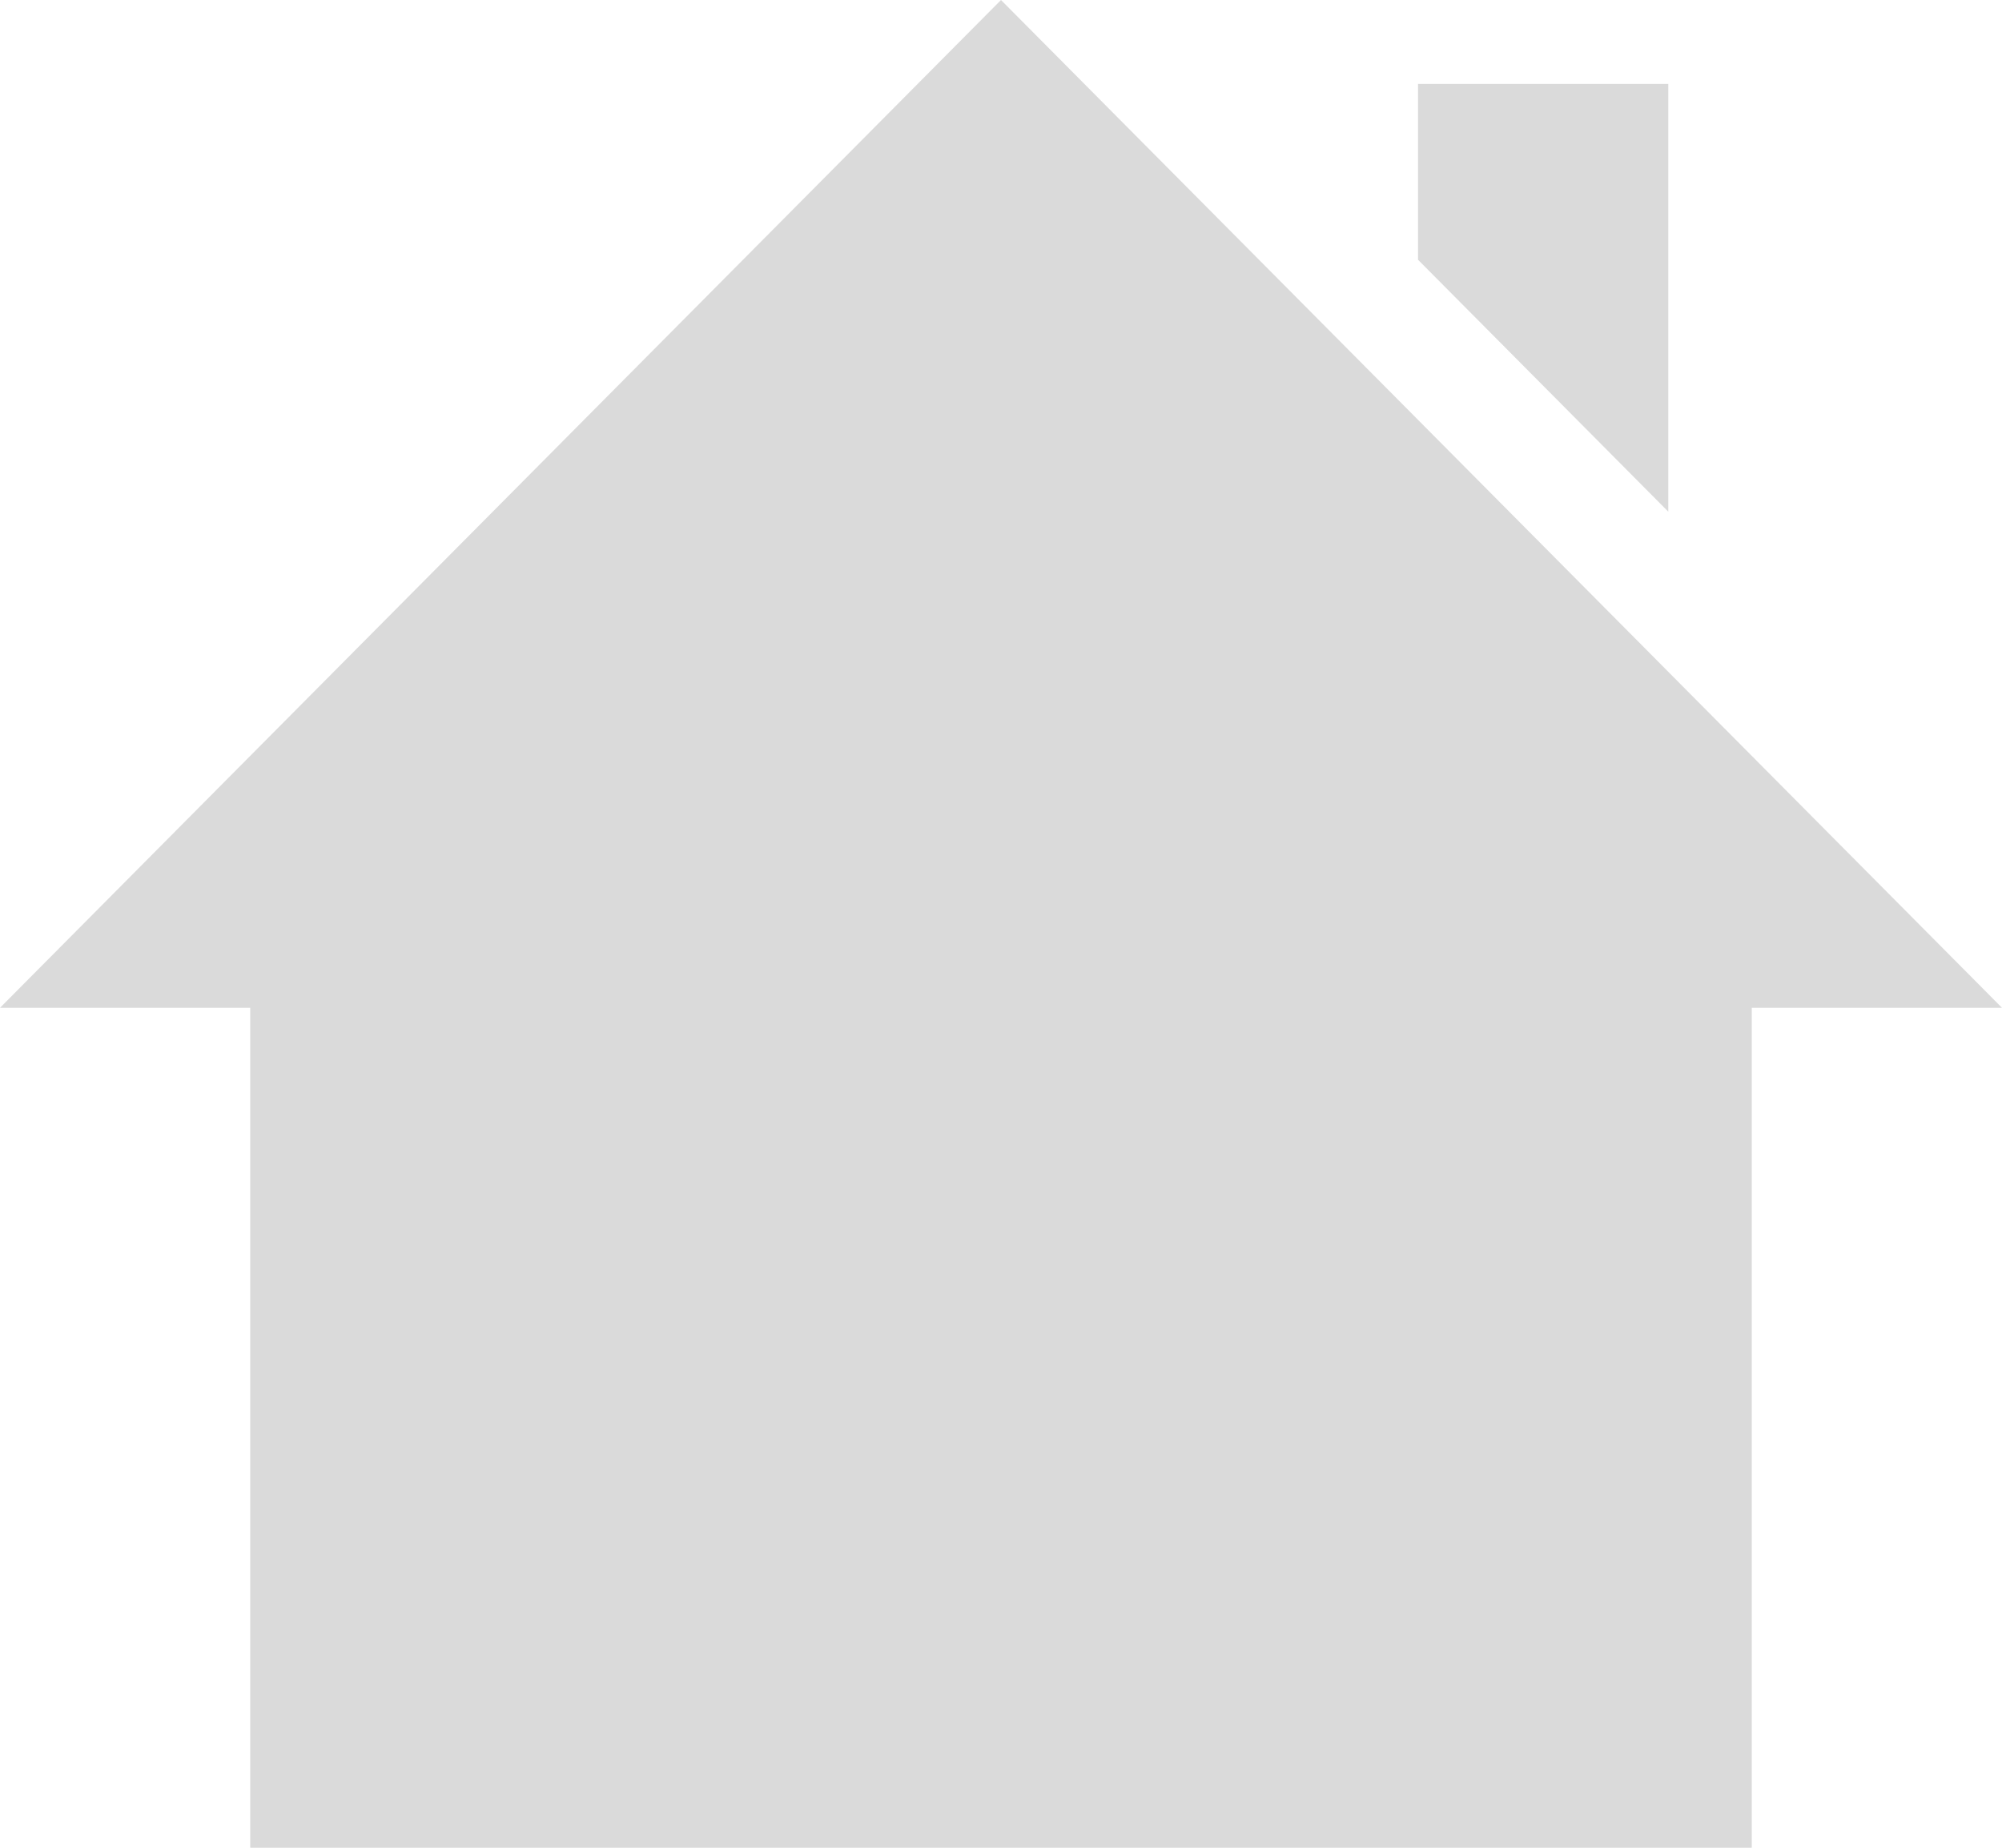<?xml version="1.0" encoding="UTF-8"?>
<svg width="13px" height="12px" viewBox="0 0 13 12" version="1.1" xmlns="http://www.w3.org/2000/svg" xmlns:xlink="http://www.w3.org/1999/xlink">
    <!-- Generator: Sketch 46.2 (44496) - http://www.bohemiancoding.com/sketch -->
    <title>Shape</title>
    <desc>Created with Sketch.</desc>
    <defs></defs>
    <g stroke="none" stroke-width="1" fill="none" fill-rule="evenodd">
        <g id="NIMAK_2017_Product-Page_1" transform="translate(-265, -143)" fill-rule="nonzero" fill="#DADADA">
            <g id="Breadcrumb" transform="translate(265, 50)">
                <g id="iconmonstr-home-8" transform="translate(0, 93)">
                    <path d="M10.833,3.323 L9.208,1.687 L9.208,0.545 L10.833,0.545 L10.833,3.323 Z M13,6.545 L11.375,6.545 L11.375,12 L1.625,12 L1.625,6.545 L0,6.545 L6.5,0 L13,6.545 Z" ></path>
                </g>
            </g>
        </g>
    </g>
</svg>